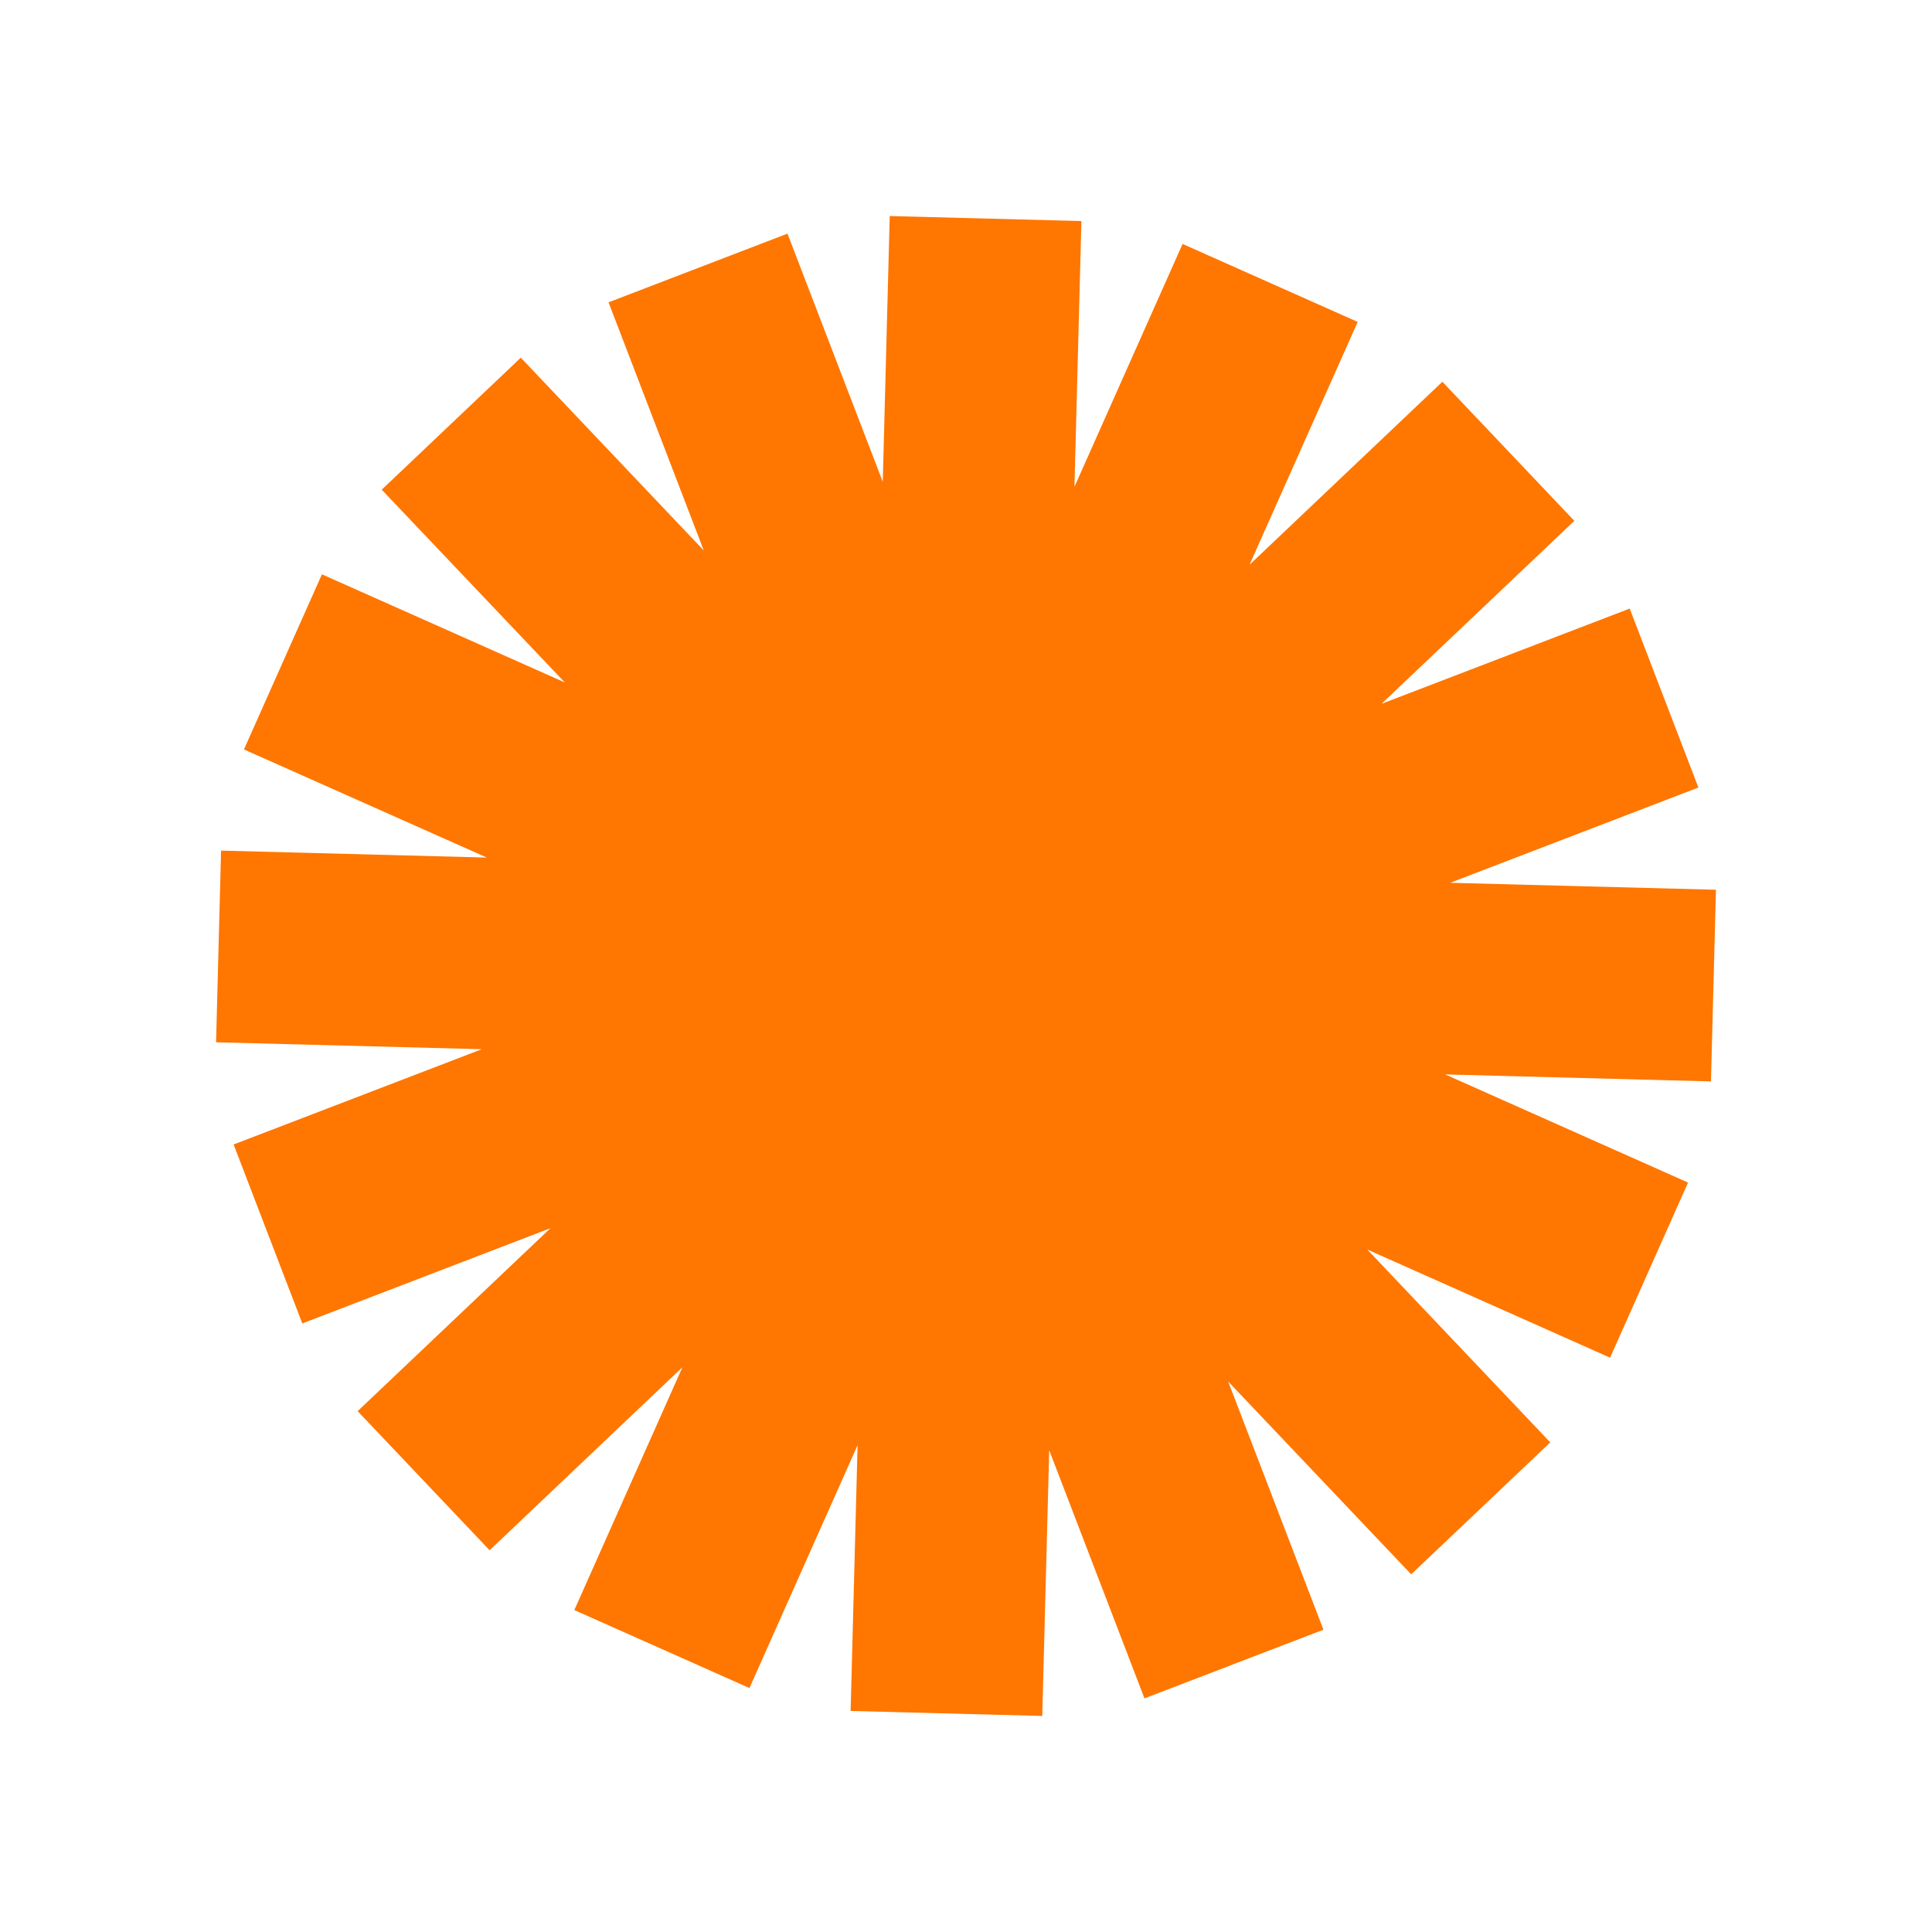 <svg xmlns="http://www.w3.org/2000/svg" width="83.977" height="83.977" viewBox="0 0 83.977 83.977">
  <path id="Path_555" data-name="Path 555" d="M28.334,0V11.557L23.911.88l-7.7,3.188,4.422,10.676L12.465,6.573,6.573,12.465l8.171,8.171L4.068,16.213.88,23.912l10.676,4.422H0v8.332H11.556L.88,41.088l3.188,7.7,10.676-4.422L6.573,52.535l5.891,5.892,8.171-8.171L16.213,60.931l7.7,3.19,4.423-10.677V65h8.332V53.445l4.422,10.675,7.7-3.19L44.364,50.256l8.171,8.171,5.892-5.892-8.171-8.171,10.675,4.422,3.189-7.7L53.444,36.666H65V28.334H53.444l10.677-4.422-3.189-7.7L50.256,20.636l8.171-8.171L52.535,6.573l-8.171,8.171L48.786,4.068,41.088.88,36.666,11.555V0Z" transform="translate(83.977 60.683) rotate(159)" fill="#ff7600"/>
</svg>
